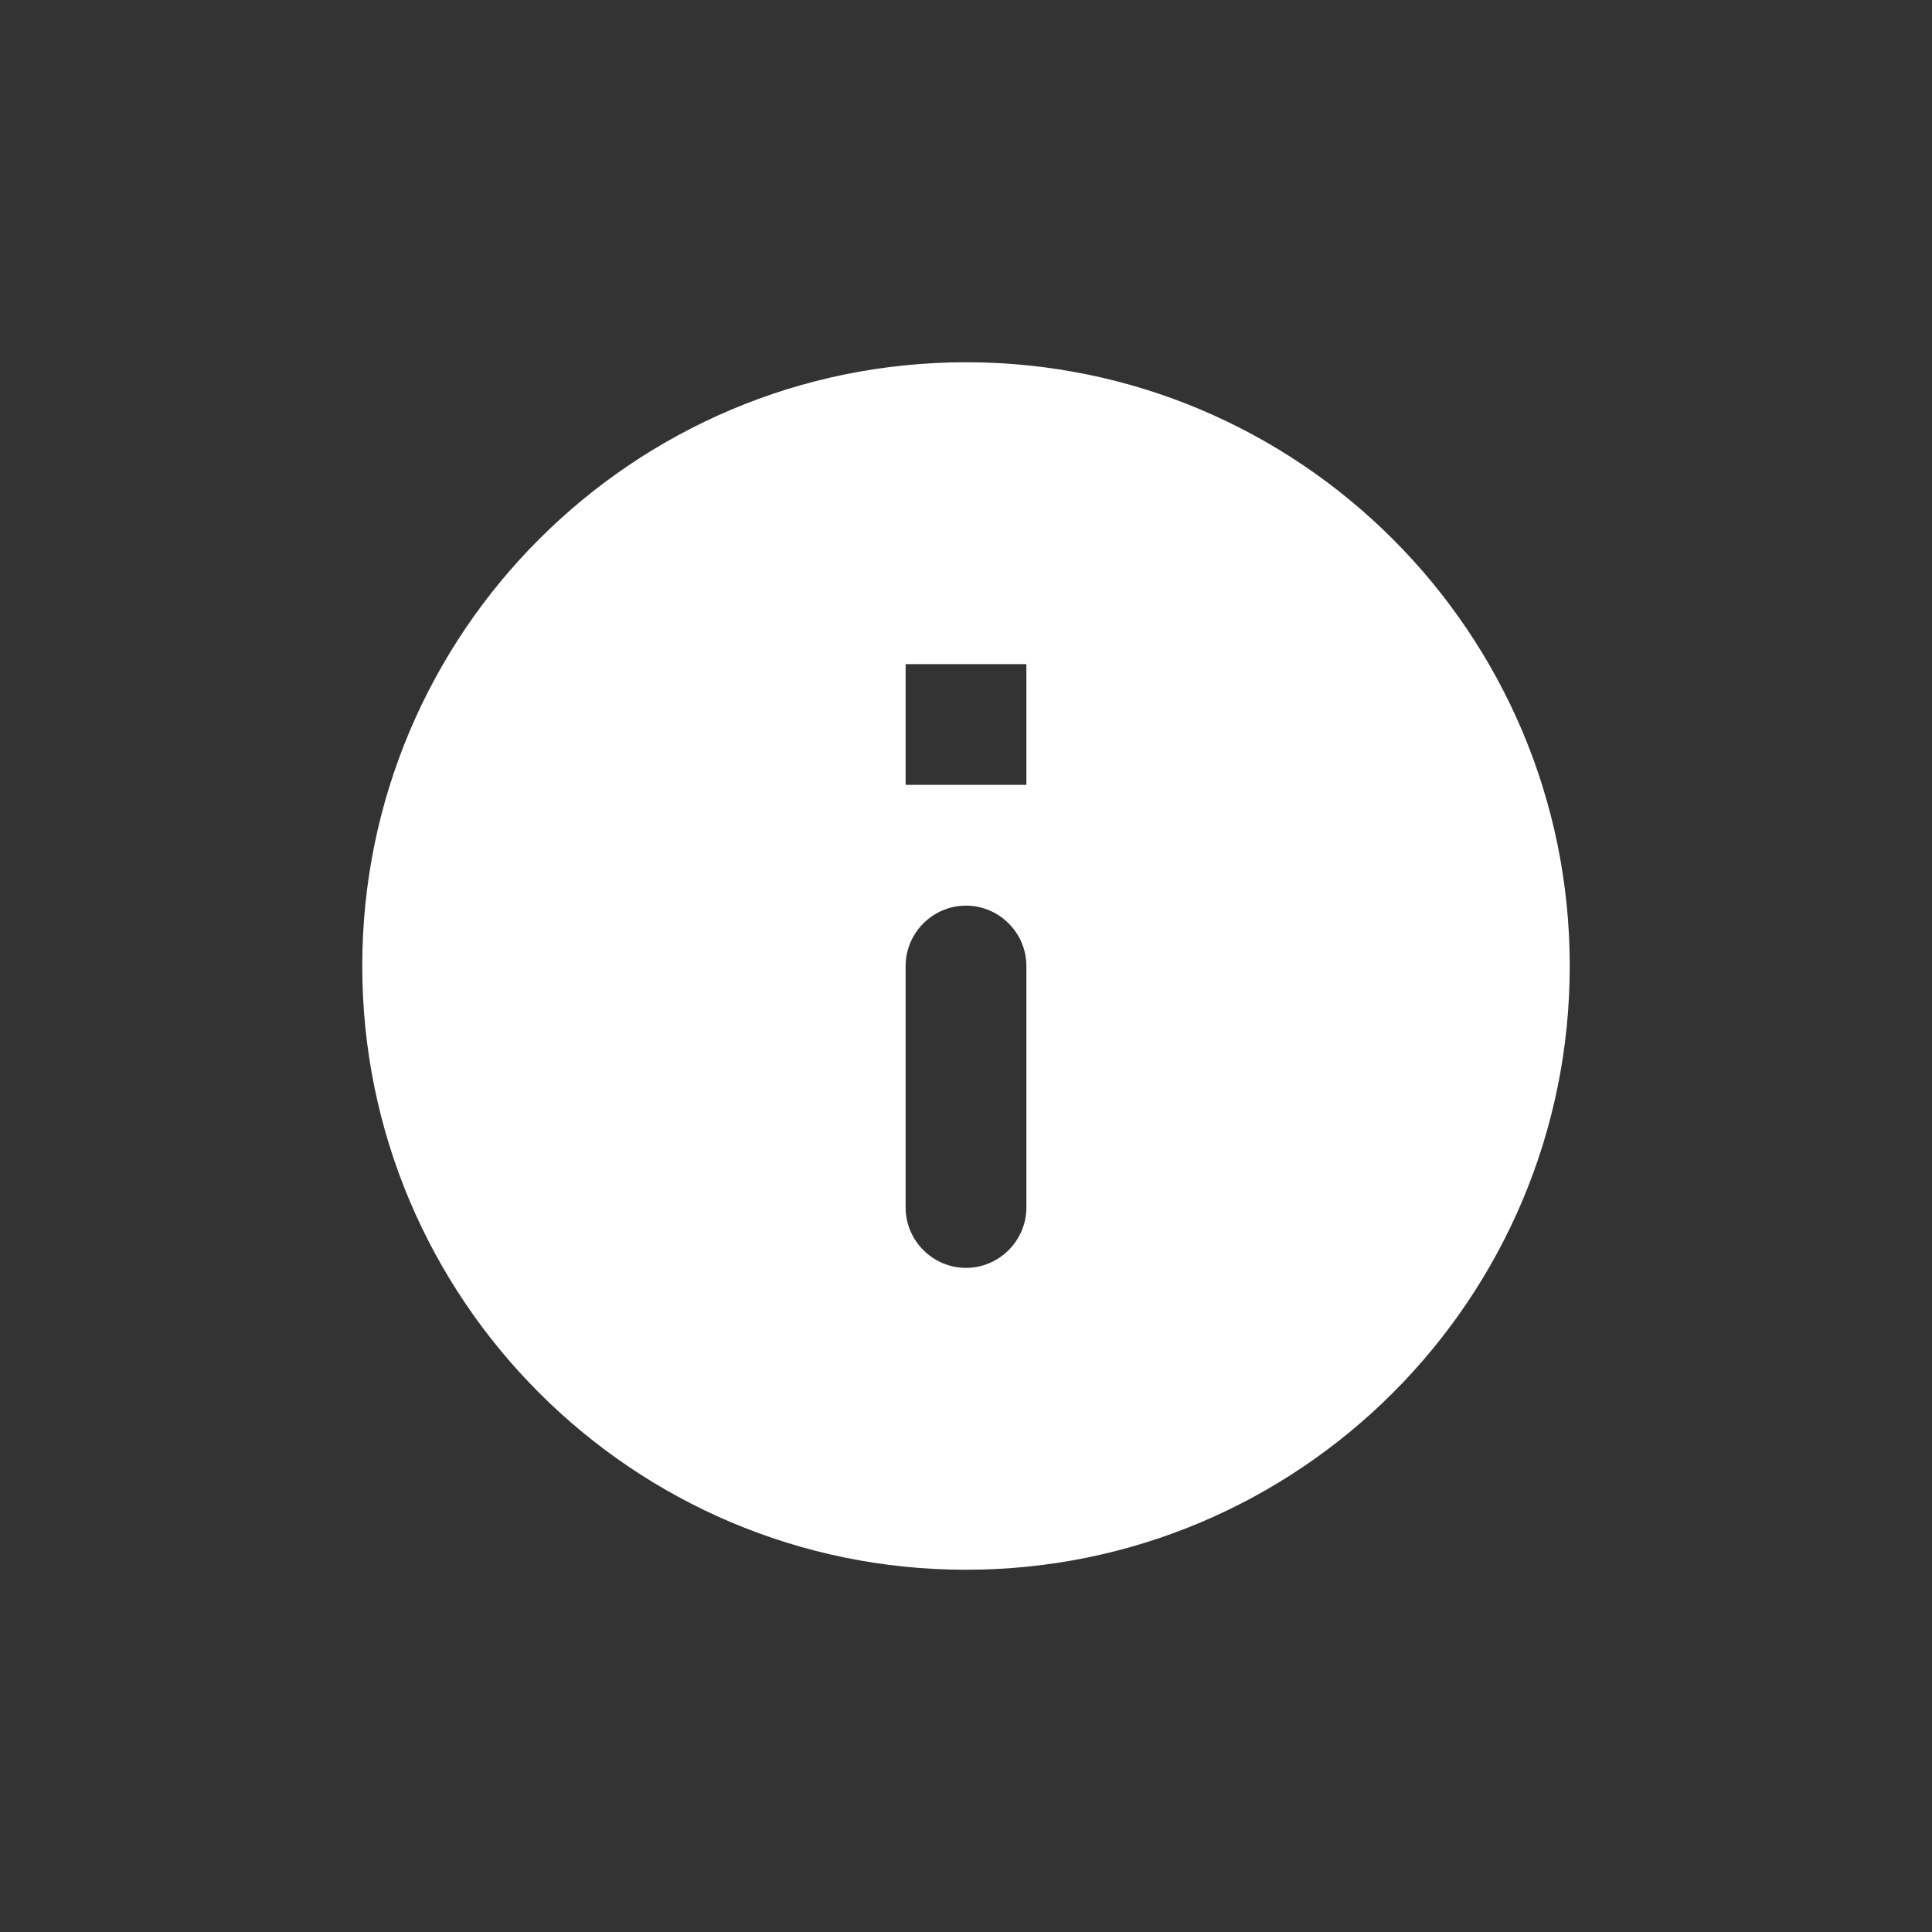 <svg width="24" height="24" viewBox="0 0 24 24" fill="none" xmlns="http://www.w3.org/2000/svg">
<rect x="0" y="0" width="24" height="24" fill="#333333" stroke="none"/>
<path d="M12 4.5C7.86 4.5 4.5 7.86 4.5 12C4.5 16.14 7.86 19.5 12 19.5C16.14 19.5 19.5 16.14 19.5 12C19.5 7.86 16.14 4.5 12 4.5ZM12 15.75C11.588 15.75 11.25 15.412 11.25 15V12C11.25 11.588 11.588 11.25 12 11.25C12.412 11.25 12.75 11.588 12.75 12V15C12.75 15.412 12.412 15.75 12 15.75ZM12.75 9.75H11.25V8.25H12.75V9.75Z" fill="white"/>
</svg>
